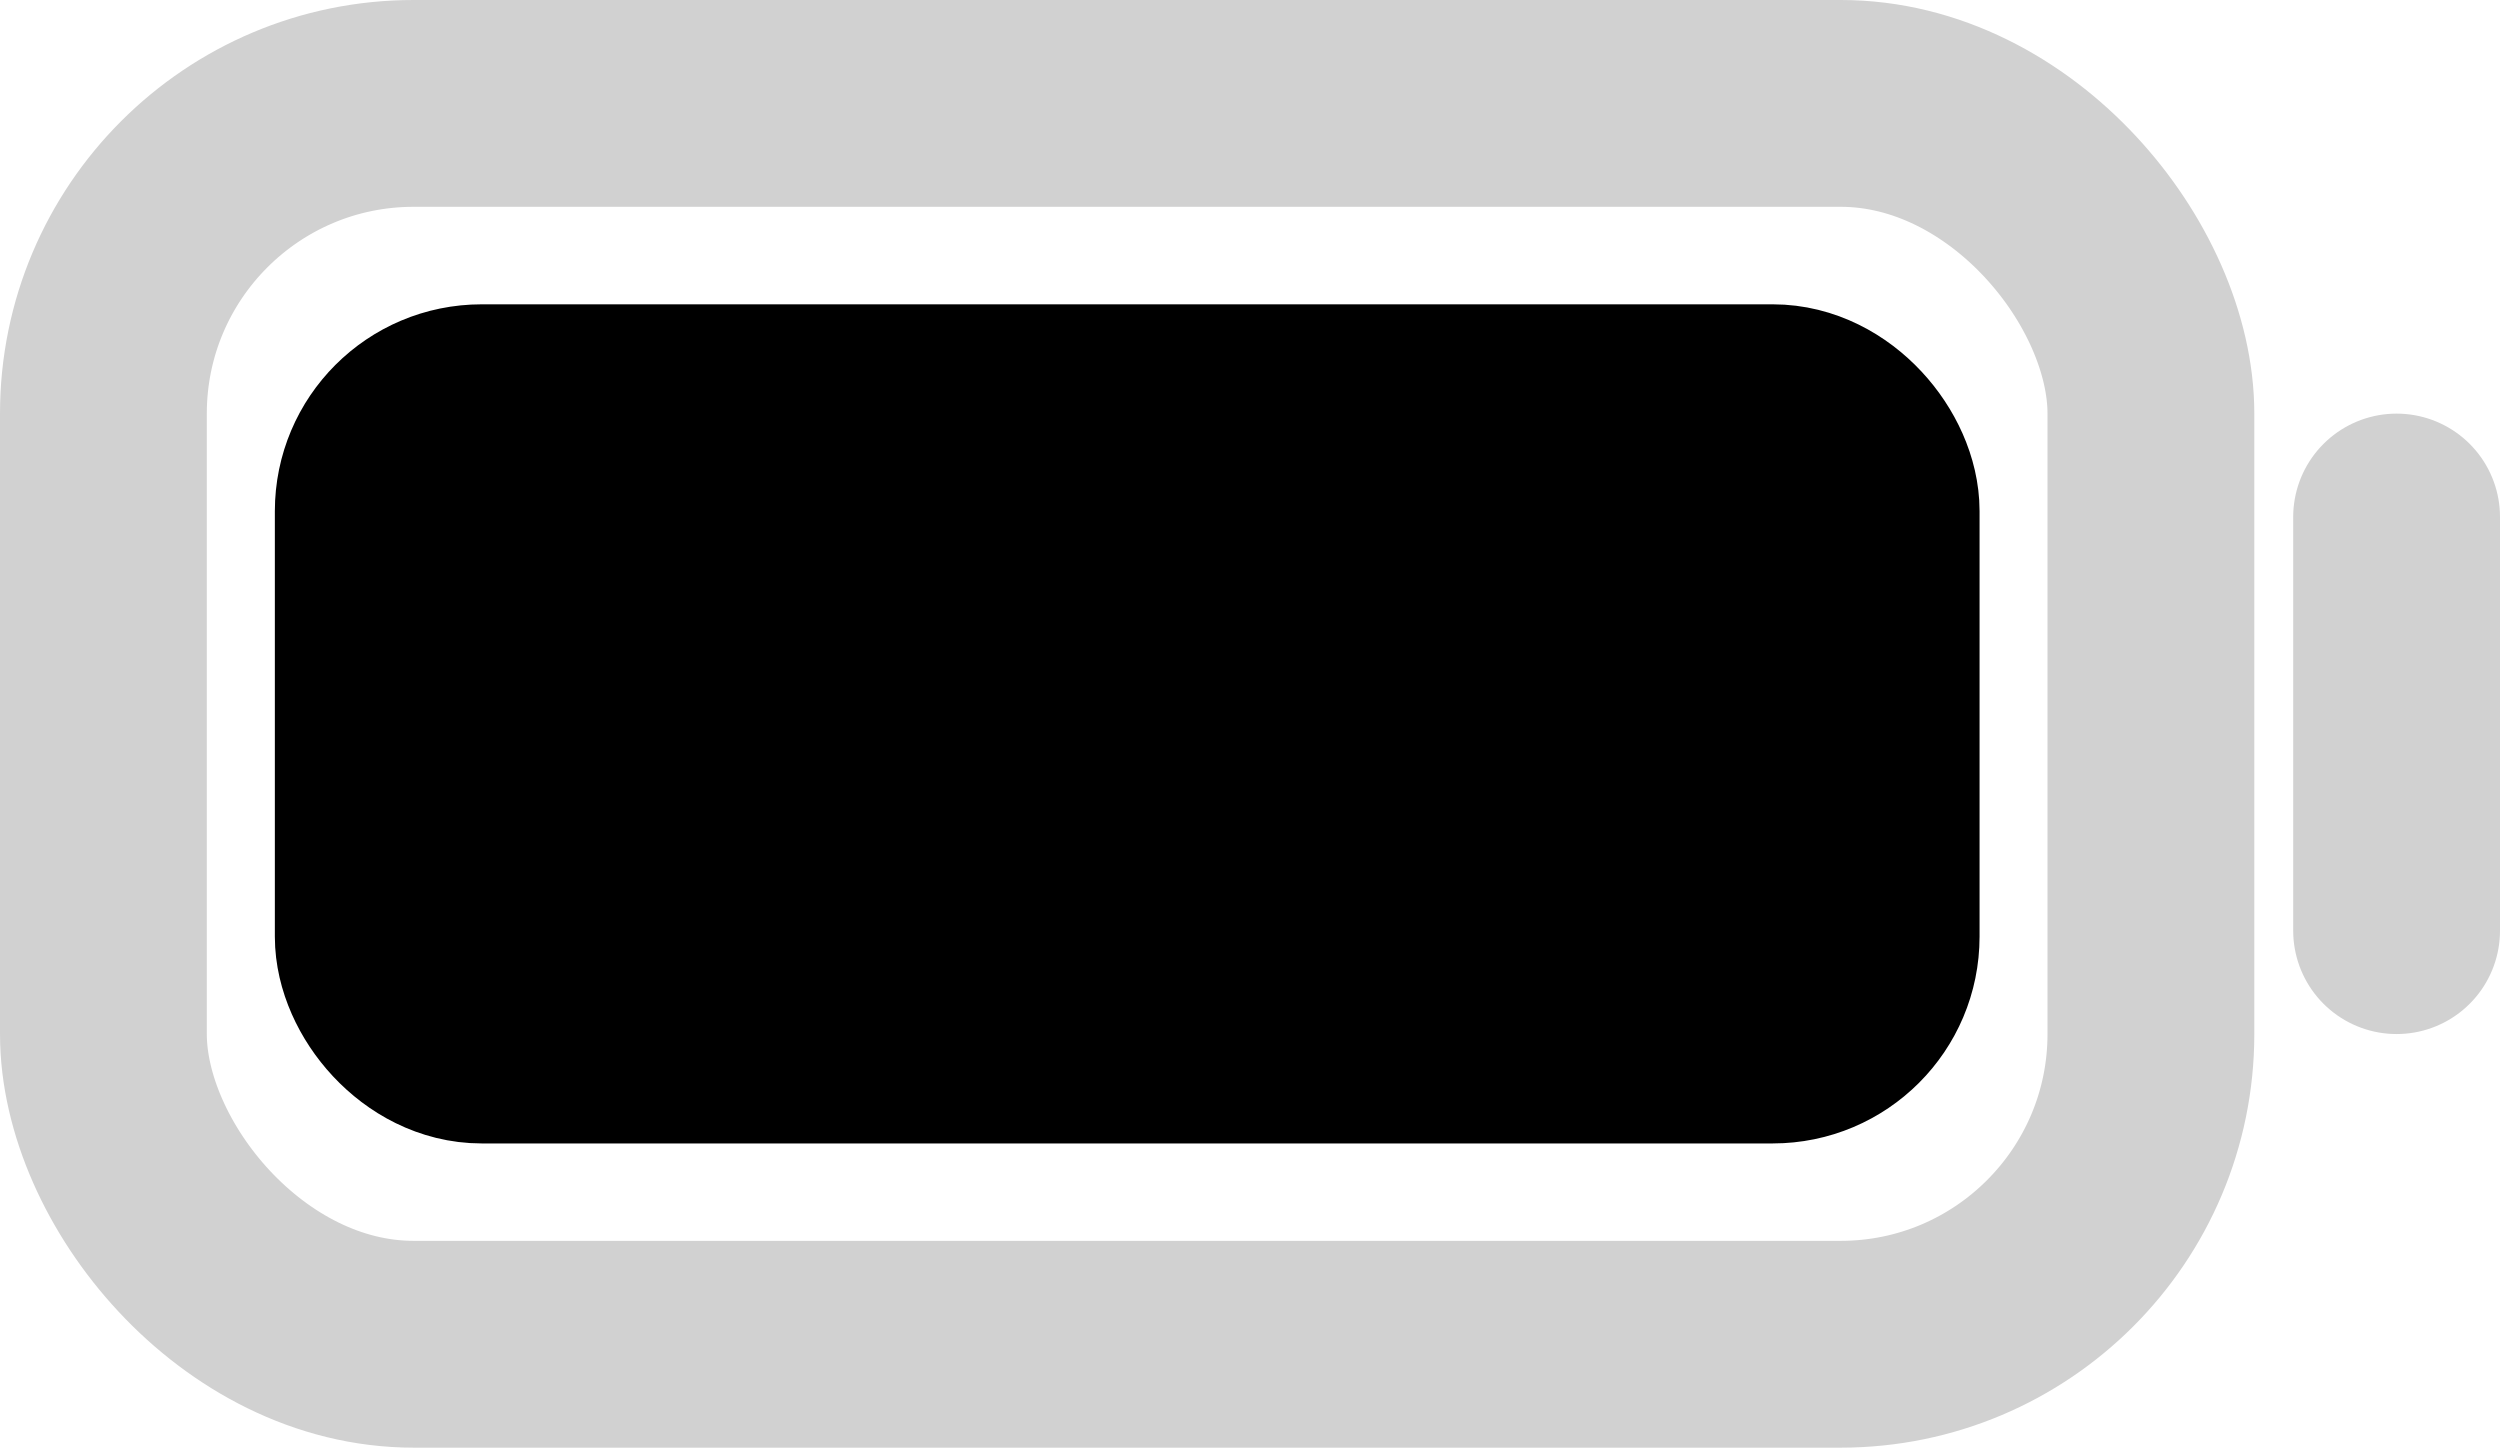 <svg xmlns="http://www.w3.org/2000/svg" width="24.177" height="14" viewBox="0 0 24.177 14">
  <g id="battery-full-outline" transform="translate(1 1)">
    <rect id="Rectangle_115" data-name="Rectangle 115" width="19.801" height="12" rx="3" transform="translate(0)" fill="none" stroke="#d1d1d1" stroke-linecap="square" stroke-miterlimit="10" stroke-width="2"/>
    <rect id="Rectangle_116" data-name="Rectangle 116" width="14.486" height="6.115" rx="1" transform="translate(2.658 2.943)" stroke="#000" stroke-linecap="square" stroke-miterlimit="10" stroke-width="2"/>
    <path id="Path_62" data-name="Path 62" d="M480,218.67v4" transform="translate(-457.823 -214.67)" fill="none" stroke="#d1d1d1" stroke-linecap="round" stroke-miterlimit="10" stroke-width="2"/>
  </g>
</svg>
